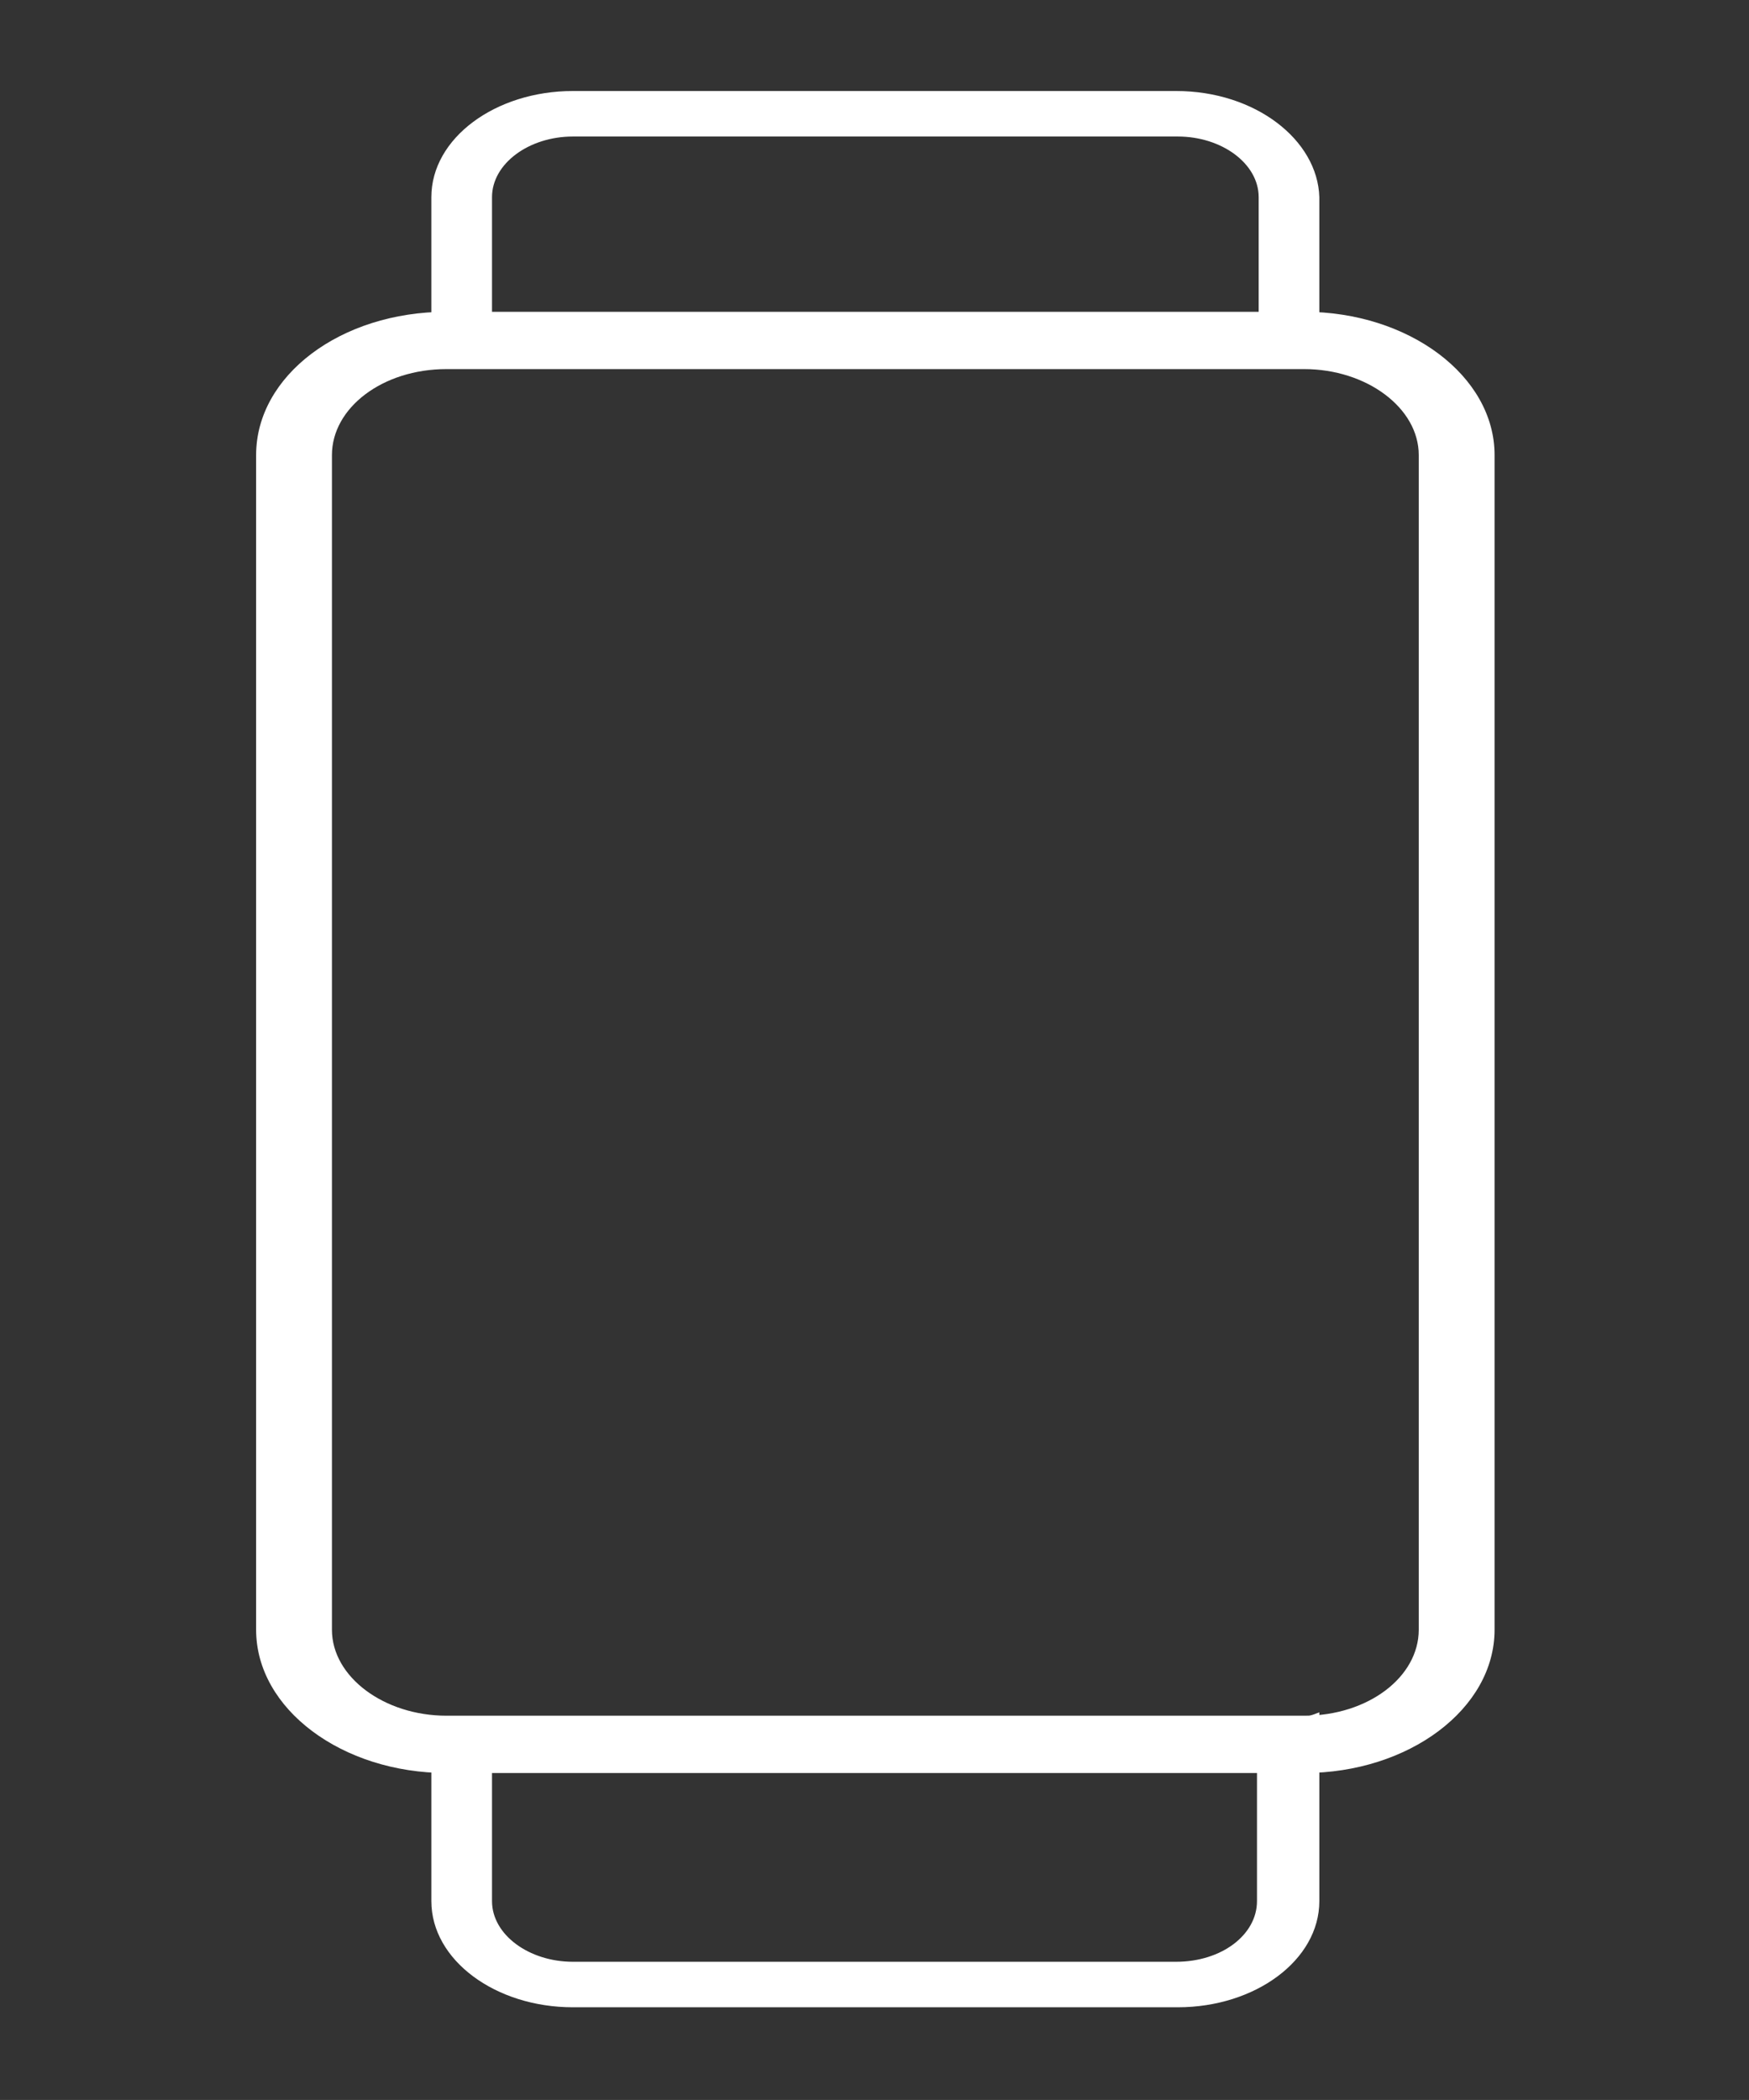 <?xml version="1.0" encoding="utf-8"?>
<!-- Generator: Adobe Illustrator 22.0.1, SVG Export Plug-In . SVG Version: 6.00 Build 0)  -->
<svg version="1.1" id="Слой_4" xmlns="http://www.w3.org/2000/svg" xmlns:xlink="http://www.w3.org/1999/xlink" x="0px" y="0px"
	 viewBox="0 0 103.8 124.6" style="enable-background:new 0 0 103.8 124.6;" xml:space="preserve">
<rect x="0" y="0" width="103.8" height="124.6" fill="#333333" stroke="none"/>
<style type="text/css">
	.st0{fill:#FFFFFF;}
</style>
<path id="XMLID_5921_" class="st0" d="M15.2,27v69.7c0,4.7,5.1,8.5,11.3,8.5h50.9c6.2,0,11.3-3.8,11.3-8.5V27
	c0-4.7-5.1-8.5-11.3-8.5H26.5C20.2,18.5,15.2,22.3,15.2,27z M26.5,21.9h50.9c3.7,0,6.8,2.3,6.8,5.1v69.7c0,2.8-3,5.1-6.8,5.1H26.5
	c-3.7,0-6.8-2.3-6.8-5.1V27C19.7,24.2,22.7,21.9,26.5,21.9z"/>
<path class="st0" d="M74.9,102.2c-0.1,0-0.2,0-0.3,0v10.6c0,2-2.1,3.6-4.8,3.6H34c-2.6,0-4.8-1.6-4.8-3.6v-10c-0.8,0-1.5,0-2.3,0
	c-0.5,0-0.9-0.1-1.3-0.2v10.2c0,3.5,3.8,6.3,8.4,6.3h35.9c4.6,0,8.4-2.8,8.4-6.3v-11.2C77.3,102,76.2,102.2,74.9,102.2z"/>
<path class="st0" d="M69.8,5.4H34c-4.6,0-8.4,2.8-8.4,6.3v8.9c0.1,0,0.2,0,0.3,0c0.7,0,1.3,0.1,1.9,0.3c0,0,0.1,0,0.1,0
	c0.5,0,0.9,0,1.3,0.1v-9.3c0-2,2.2-3.6,4.8-3.6h35.9c2.6,0,4.8,1.6,4.8,3.6V20c0.5-0.1,1-0.2,1.6-0.2c0.8,0,1.4,0.1,2,0.3v-8.4
	C78.2,8.3,74.5,5.4,69.8,5.4z"/>
</svg>
